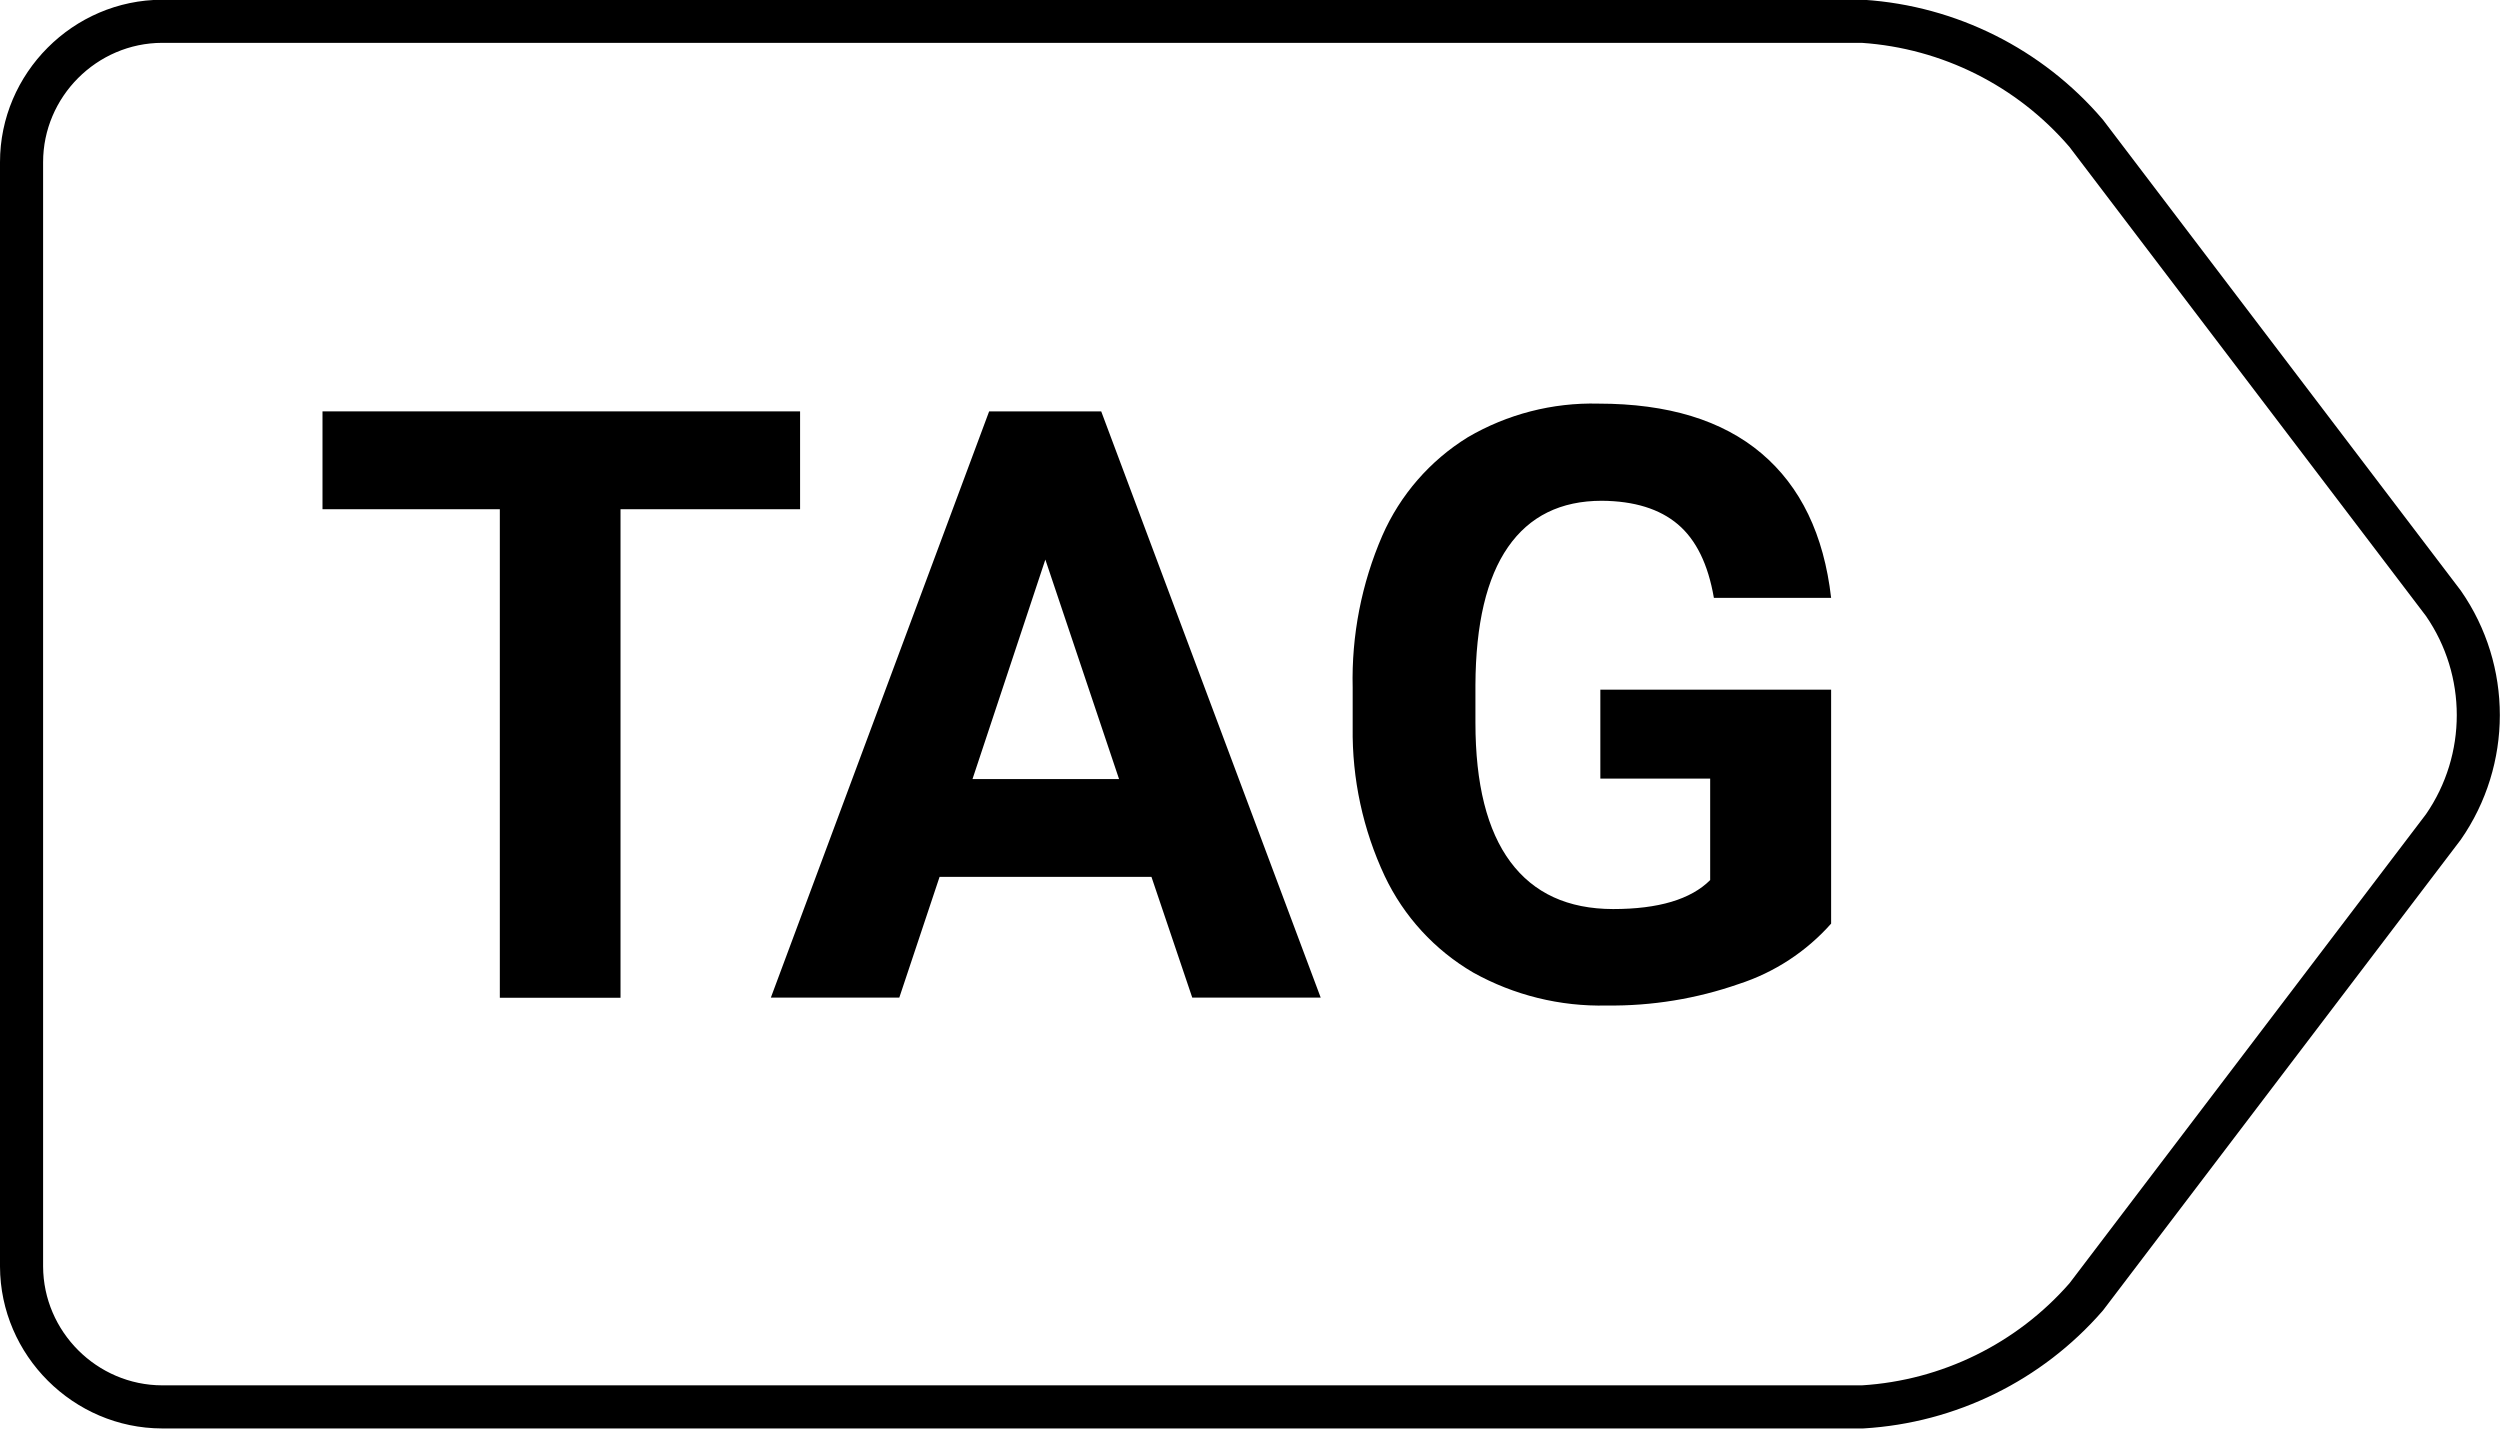 <?xml version="1.0" encoding="UTF-8" standalone="no"?>
<!DOCTYPE svg PUBLIC "-//W3C//DTD SVG 1.1//EN" "http://www.w3.org/Graphics/SVG/1.1/DTD/svg11.dtd">
<svg width="100%" height="100%" viewBox="0 0 290 166" version="1.1" xmlns="http://www.w3.org/2000/svg" xmlns:xlink="http://www.w3.org/1999/xlink" xml:space="preserve" xmlns:serif="http://www.serif.com/" style="fill-rule:evenodd;clip-rule:evenodd;stroke-linejoin:round;stroke-miterlimit:2;">
    <g id="Layer_2">
        <g id="Layer_1-2">
            <g transform="matrix(1,0,0,1,152.81,86.82)">
                <path d="M91.075,65.262L91.18,65.133L132.643,10.58C138.675,1.898 138.675,-9.628 132.673,-18.266L132.643,-18.31C132.61,-18.353 91.137,-72.92 91.137,-72.92L91.09,-72.975C84.11,-81.136 74.12,-86.141 63.404,-86.845L63.24,-86.85L-134.002,-86.85C-144.331,-86.831 -152.816,-78.325 -152.81,-67.998C-152.81,-68 -152.81,60.105 -152.81,60.105C-152.772,70.405 -144.301,78.861 -134.005,78.88L63.315,78.88L63.389,78.876C74.067,78.237 84.05,73.328 91.075,65.262ZM87.251,62.039C81.128,69.037 72.453,73.303 63.172,73.88C63.163,73.88 -133.008,73.88 -133.996,73.88C-141.559,73.866 -147.781,67.655 -147.81,60.093C-147.81,60.093 -147.81,-68.001 -147.81,-68.001C-147.815,-75.587 -141.582,-81.836 -133.996,-81.85C-133.02,-81.85 58.562,-81.85 63.156,-81.85C72.472,-81.217 81.154,-76.867 87.239,-69.785C87.244,-69.778 128.596,-15.372 128.596,-15.372C133.367,-8.468 133.37,0.72 128.605,7.628C128.596,7.642 87.251,62.039 87.251,62.039L87.251,62.039Z" style="fill:black;"/>
            </g>
            <g>
                <g transform="matrix(1,0,0,1,152.81,86.82)">
                    <path d="M-60,-27.75L-80.83,-27.75L-80.83,28.92L-94.83,28.92L-94.83,-27.75L-115.4,-27.75L-115.4,-39.1L-60,-39.1L-60,-27.75Z" style="fill:black;fill-rule:nonzero;"/>
                </g>
                <g transform="matrix(1,0,0,1,152.81,86.82)">
                    <path d="M-19.24,14.9L-43.82,14.9L-48.49,28.9L-63.39,28.9L-38.07,-39.1L-25.07,-39.1L0.39,28.9L-14.51,28.9L-19.24,14.9ZM-40,3.55L-23,3.55L-31.55,-21.91L-40,3.55Z" style="fill:black;fill-rule:nonzero;"/>
                </g>
                <g transform="matrix(1,0,0,1,152.81,86.82)">
                    <path d="M59.6,20.32C56.722,23.566 53.027,25.983 48.9,27.32C43.978,29.038 38.793,29.884 33.58,29.82C28.169,29.951 22.82,28.632 18.09,26C13.618,23.39 10.037,19.489 7.82,14.81C5.292,9.419 4.02,3.524 4.1,-2.43L4.1,-7.05C3.955,-13.11 5.129,-19.129 7.54,-24.69C9.608,-29.405 13.061,-33.382 17.44,-36.09C22.029,-38.781 27.281,-40.136 32.6,-40C40.667,-40 46.973,-38.077 51.52,-34.23C56.067,-30.383 58.76,-24.797 59.6,-17.47L46,-17.47C45.333,-21.363 43.94,-24.207 41.82,-26C39.7,-27.793 36.76,-28.703 33,-28.73C28.233,-28.73 24.607,-26.94 22.12,-23.36C19.633,-19.78 18.373,-14.447 18.34,-7.36L18.34,-3C18.34,4.133 19.693,9.52 22.4,13.16C25.107,16.8 29.077,18.623 34.31,18.63C39.57,18.63 43.323,17.51 45.57,15.27L45.57,3.5L32.83,3.5L32.83,-6.82L59.6,-6.82L59.6,20.32Z" style="fill:black;fill-rule:nonzero;"/>
                </g>
            </g>
        </g>
    </g>
</svg>
